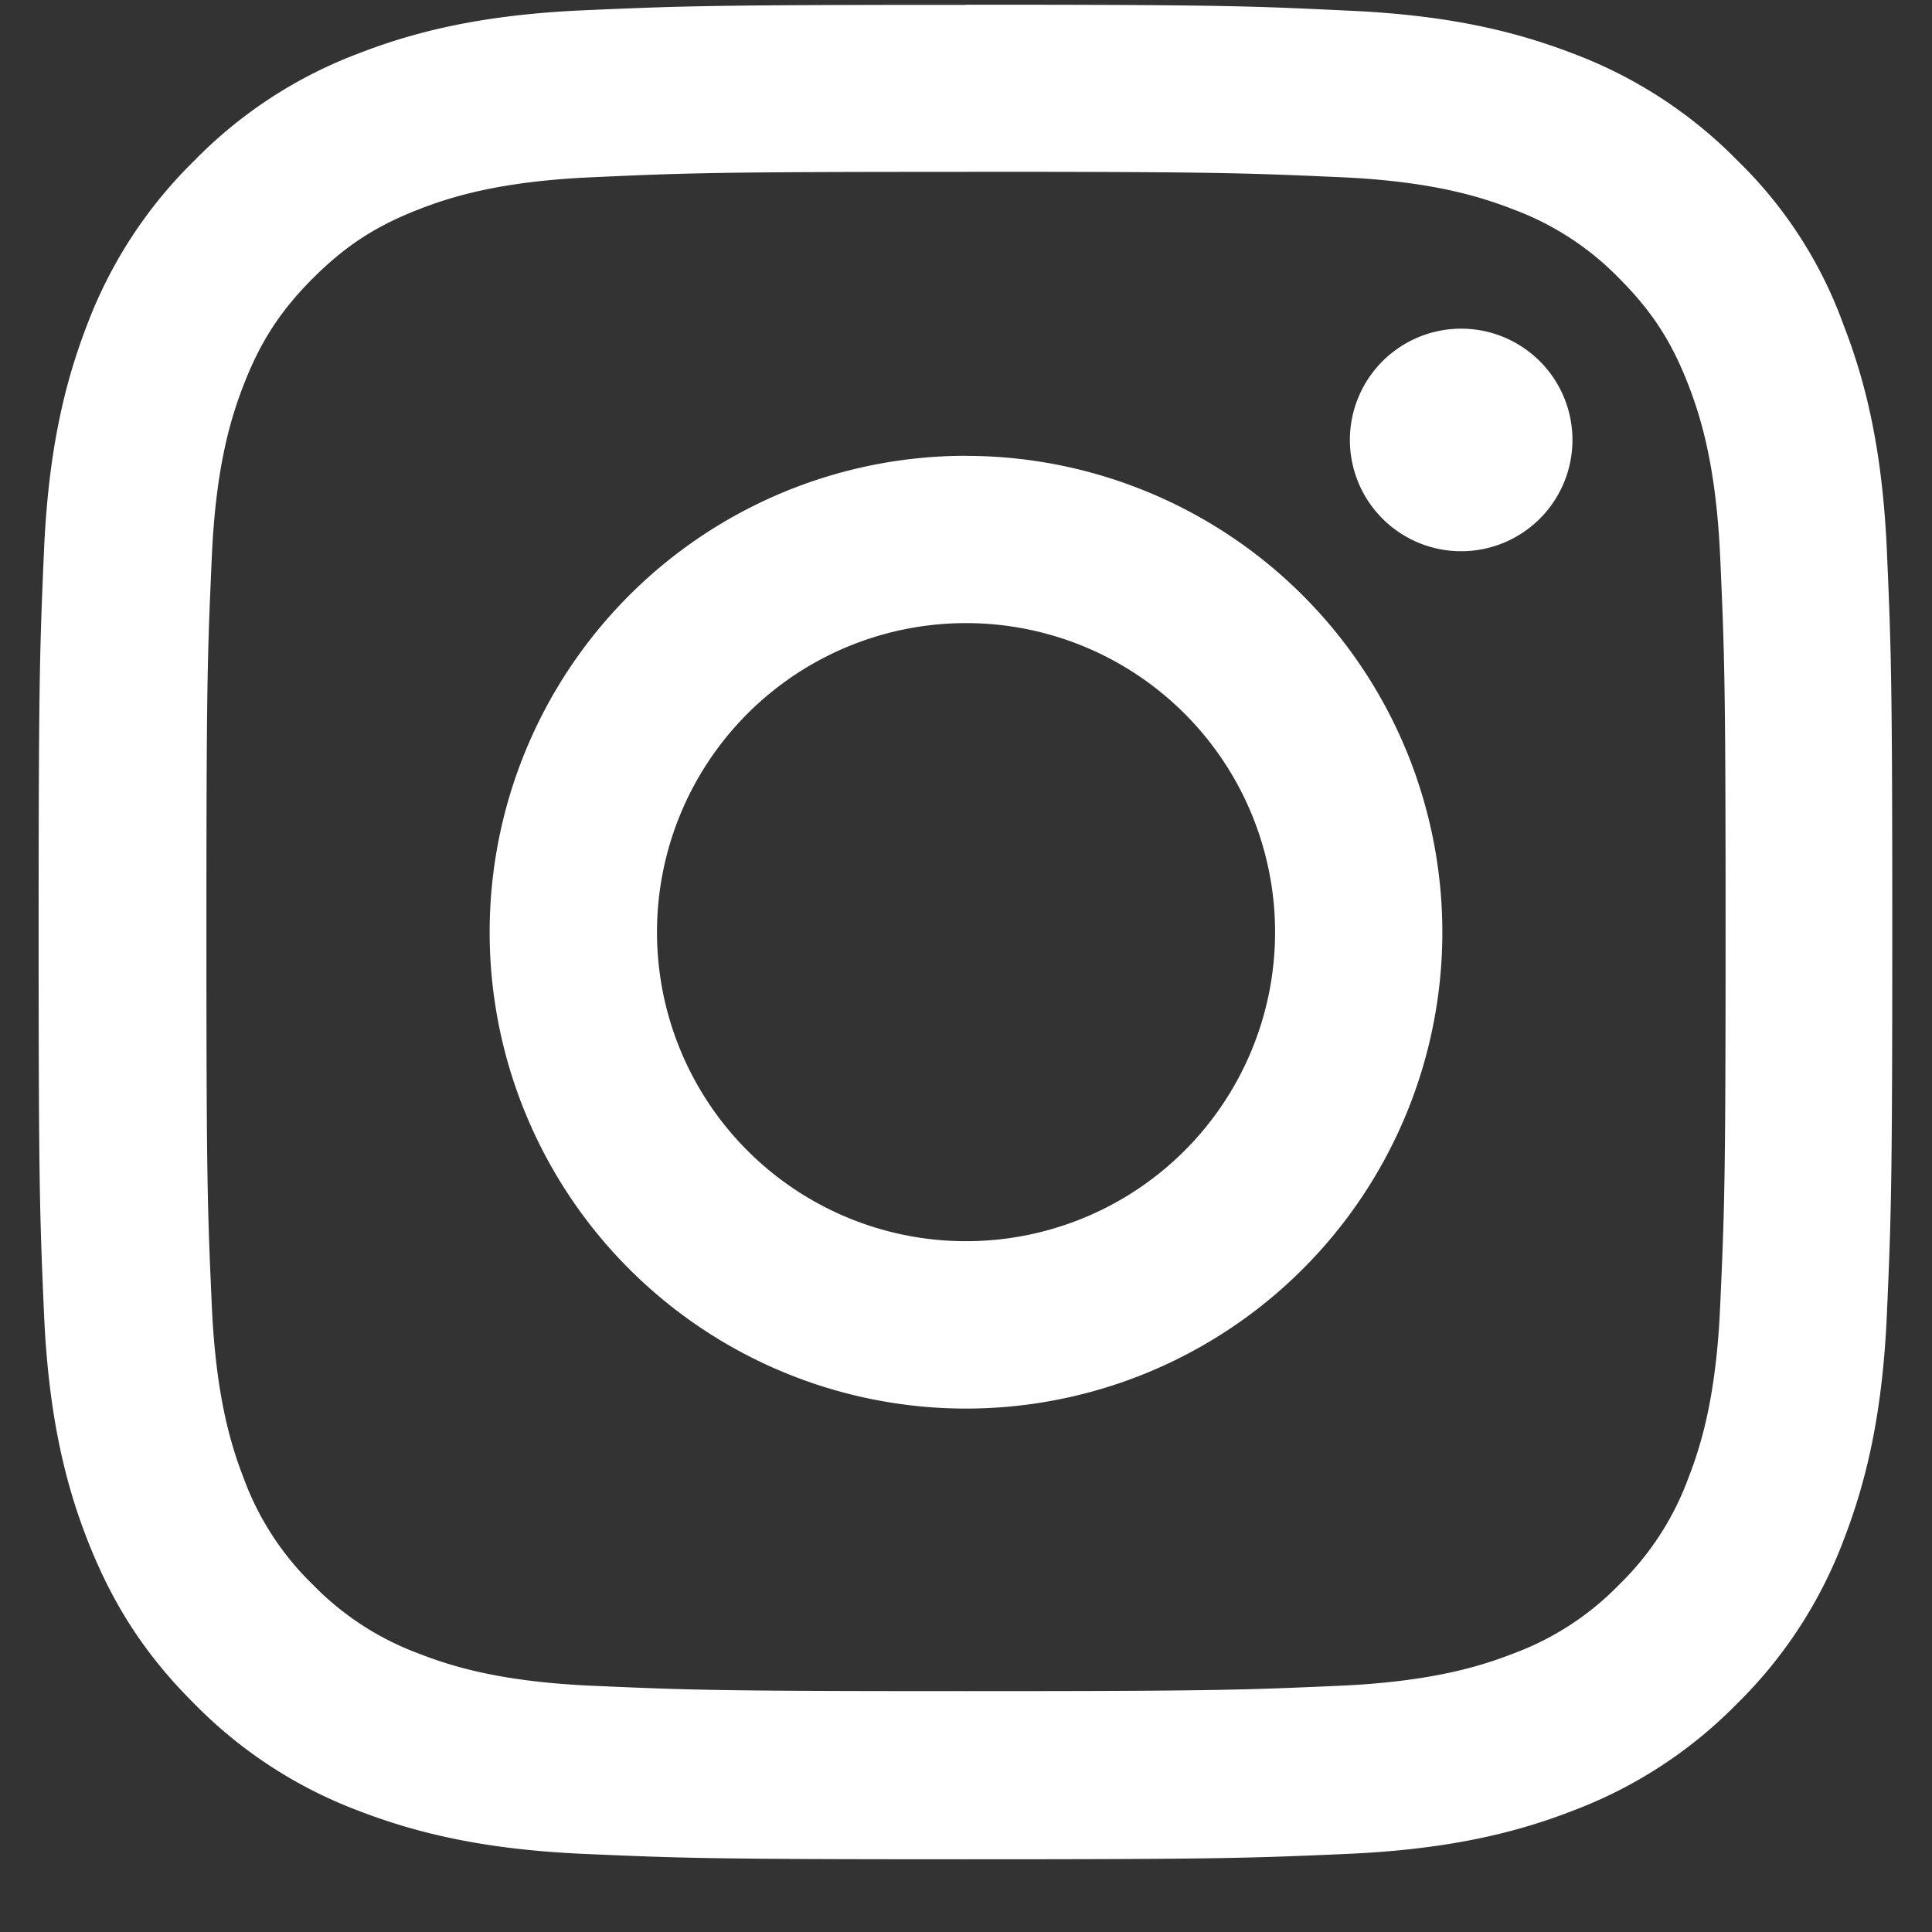 <svg xmlns="http://www.w3.org/2000/svg" width="25" height="25" fill="none"><rect width="100%" height="100%" fill="#333333" stroke="none"/><g fill="#fff" clip-path="url(#a)"><path d="M12.5 2.223c3.206 0 3.586.014 4.847.07 1.172.052 1.805.25 2.226.413a3.71 3.71 0 0 1 1.379.896c.421.421.68.82.895 1.378.164.422.36 1.06.412 2.226.057 1.266.07 1.646.07 4.847 0 3.206-.013 3.586-.07 4.847-.051 1.172-.248 1.805-.412 2.227a3.71 3.71 0 0 1-.895 1.378 3.69 3.69 0 0 1-1.379.895c-.421.164-1.059.36-2.226.413-1.266.056-1.645.07-4.847.07-3.206 0-3.586-.014-4.847-.07-1.172-.052-1.805-.249-2.226-.413a3.71 3.71 0 0 1-1.379-.895 3.691 3.691 0 0 1-.895-1.378c-.164-.422-.36-1.06-.412-2.227-.057-1.266-.07-1.645-.07-4.847 0-3.206.013-3.586.07-4.847.051-1.172.248-1.804.412-2.226.216-.558.478-.961.895-1.378.422-.422.82-.68 1.379-.896.421-.164 1.059-.36 2.226-.412 1.261-.057 1.64-.07 4.847-.07Zm0-2.16c-3.258 0-3.666.014-4.945.07C6.28.189 5.403.395 4.644.69a5.857 5.857 0 0 0-2.128 1.387 5.88 5.88 0 0 0-1.388 2.124C.833 4.966.627 5.838.57 7.112.514 8.397.5 8.806.5 12.063c0 3.258.014 3.666.07 4.946.057 1.275.263 2.151.558 2.91.31.793.717 1.463 1.388 2.129a5.866 5.866 0 0 0 2.123 1.383c.764.295 1.636.501 2.911.558 1.28.056 1.688.07 4.945.07 3.258 0 3.666-.014 4.946-.07 1.275-.057 2.151-.263 2.91-.558a5.866 5.866 0 0 0 2.124-1.383 5.866 5.866 0 0 0 1.383-2.124c.295-.764.501-1.635.558-2.91.056-1.28.07-1.688.07-4.946s-.014-3.665-.07-4.945c-.057-1.275-.263-2.152-.558-2.911a5.62 5.62 0 0 0-1.374-2.133A5.866 5.866 0 0 0 20.361.695C19.597.4 18.725.194 17.45.138 16.166.076 15.758.061 12.5.061Z"/><path d="M12.5 5.898a6.166 6.166 0 0 0-6.164 6.165 6.166 6.166 0 0 0 6.164 6.164 6.166 6.166 0 0 0 6.164-6.165A6.166 6.166 0 0 0 12.5 5.899Zm0 10.163a3.999 3.999 0 1 1 .001-7.998 3.999 3.999 0 0 1-.001 7.998ZM20.347 5.655a1.44 1.44 0 1 1-2.879 0 1.44 1.44 0 0 1 2.879 0Z"/></g><defs><clipPath id="a"><path fill="#fff" d="M.5.063h24v24H.5z"/></clipPath></defs></svg>